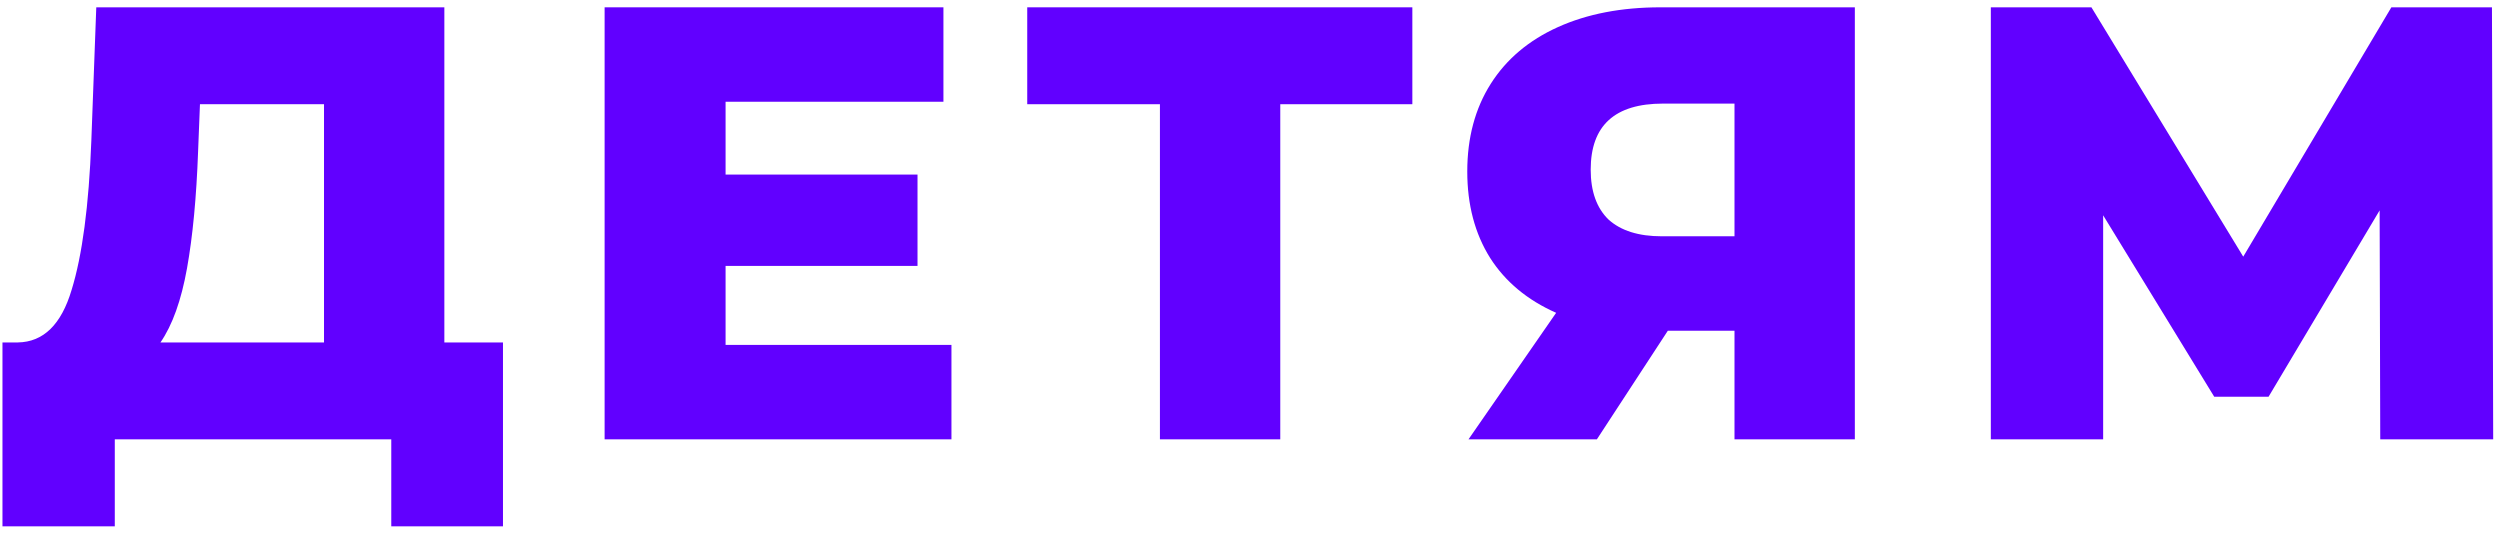 <?xml version="1.0" encoding="UTF-8"?> <svg xmlns="http://www.w3.org/2000/svg" width="239" height="51" viewBox="0 0 239 51" fill="none"> <path d="M48.085 32.737V50.319H37.406V42L10.974 42V50.319H0.236L0.236 32.737H1.711C4.149 32.698 5.86 31.026 6.844 27.722C7.866 24.418 8.496 19.659 8.732 13.444L9.204 0.7L42.48 0.7L42.48 32.737H48.085ZM18.939 14.447C18.781 18.852 18.427 22.589 17.877 25.657C17.326 28.725 16.48 31.085 15.34 32.737H30.975L30.975 9.963L19.116 9.963L18.939 14.447Z" fill="#6100FF"></path> <path d="M90.959 32.973V42H57.801L57.801 0.7L90.192 0.7V9.727L69.365 9.727V16.689H87.714V25.421L69.365 25.421V32.973H90.959Z" fill="#6100FF"></path> <path d="M135.02 9.963H122.394V42H110.889V9.963L98.204 9.963V0.7L135.02 0.7V9.963Z" fill="#6100FF"></path> <path d="M177.323 0.7V42H165.818V31.616H159.446L152.661 42H140.389L148.767 29.905C146.014 28.686 143.91 26.936 142.454 24.654C140.999 22.334 140.271 19.58 140.271 16.394C140.271 13.169 141.019 10.376 142.513 8.016C144.008 5.656 146.152 3.847 148.944 2.588C151.737 1.33 155.002 0.7 158.738 0.7L177.323 0.7ZM158.974 9.904C154.372 9.904 152.071 12.008 152.071 16.217C152.071 18.302 152.642 19.895 153.782 20.996C154.962 22.058 156.654 22.589 158.856 22.589H165.818V9.904H158.974Z" fill="#6100FF"></path> <path d="M227.552 42L227.493 20.111L216.873 37.929H211.681L201.061 20.583V42H190.323V0.7L199.94 0.7L214.454 24.536L228.614 0.7L238.231 0.7L238.349 42H227.552Z" fill="#6100FF"></path> </svg> 